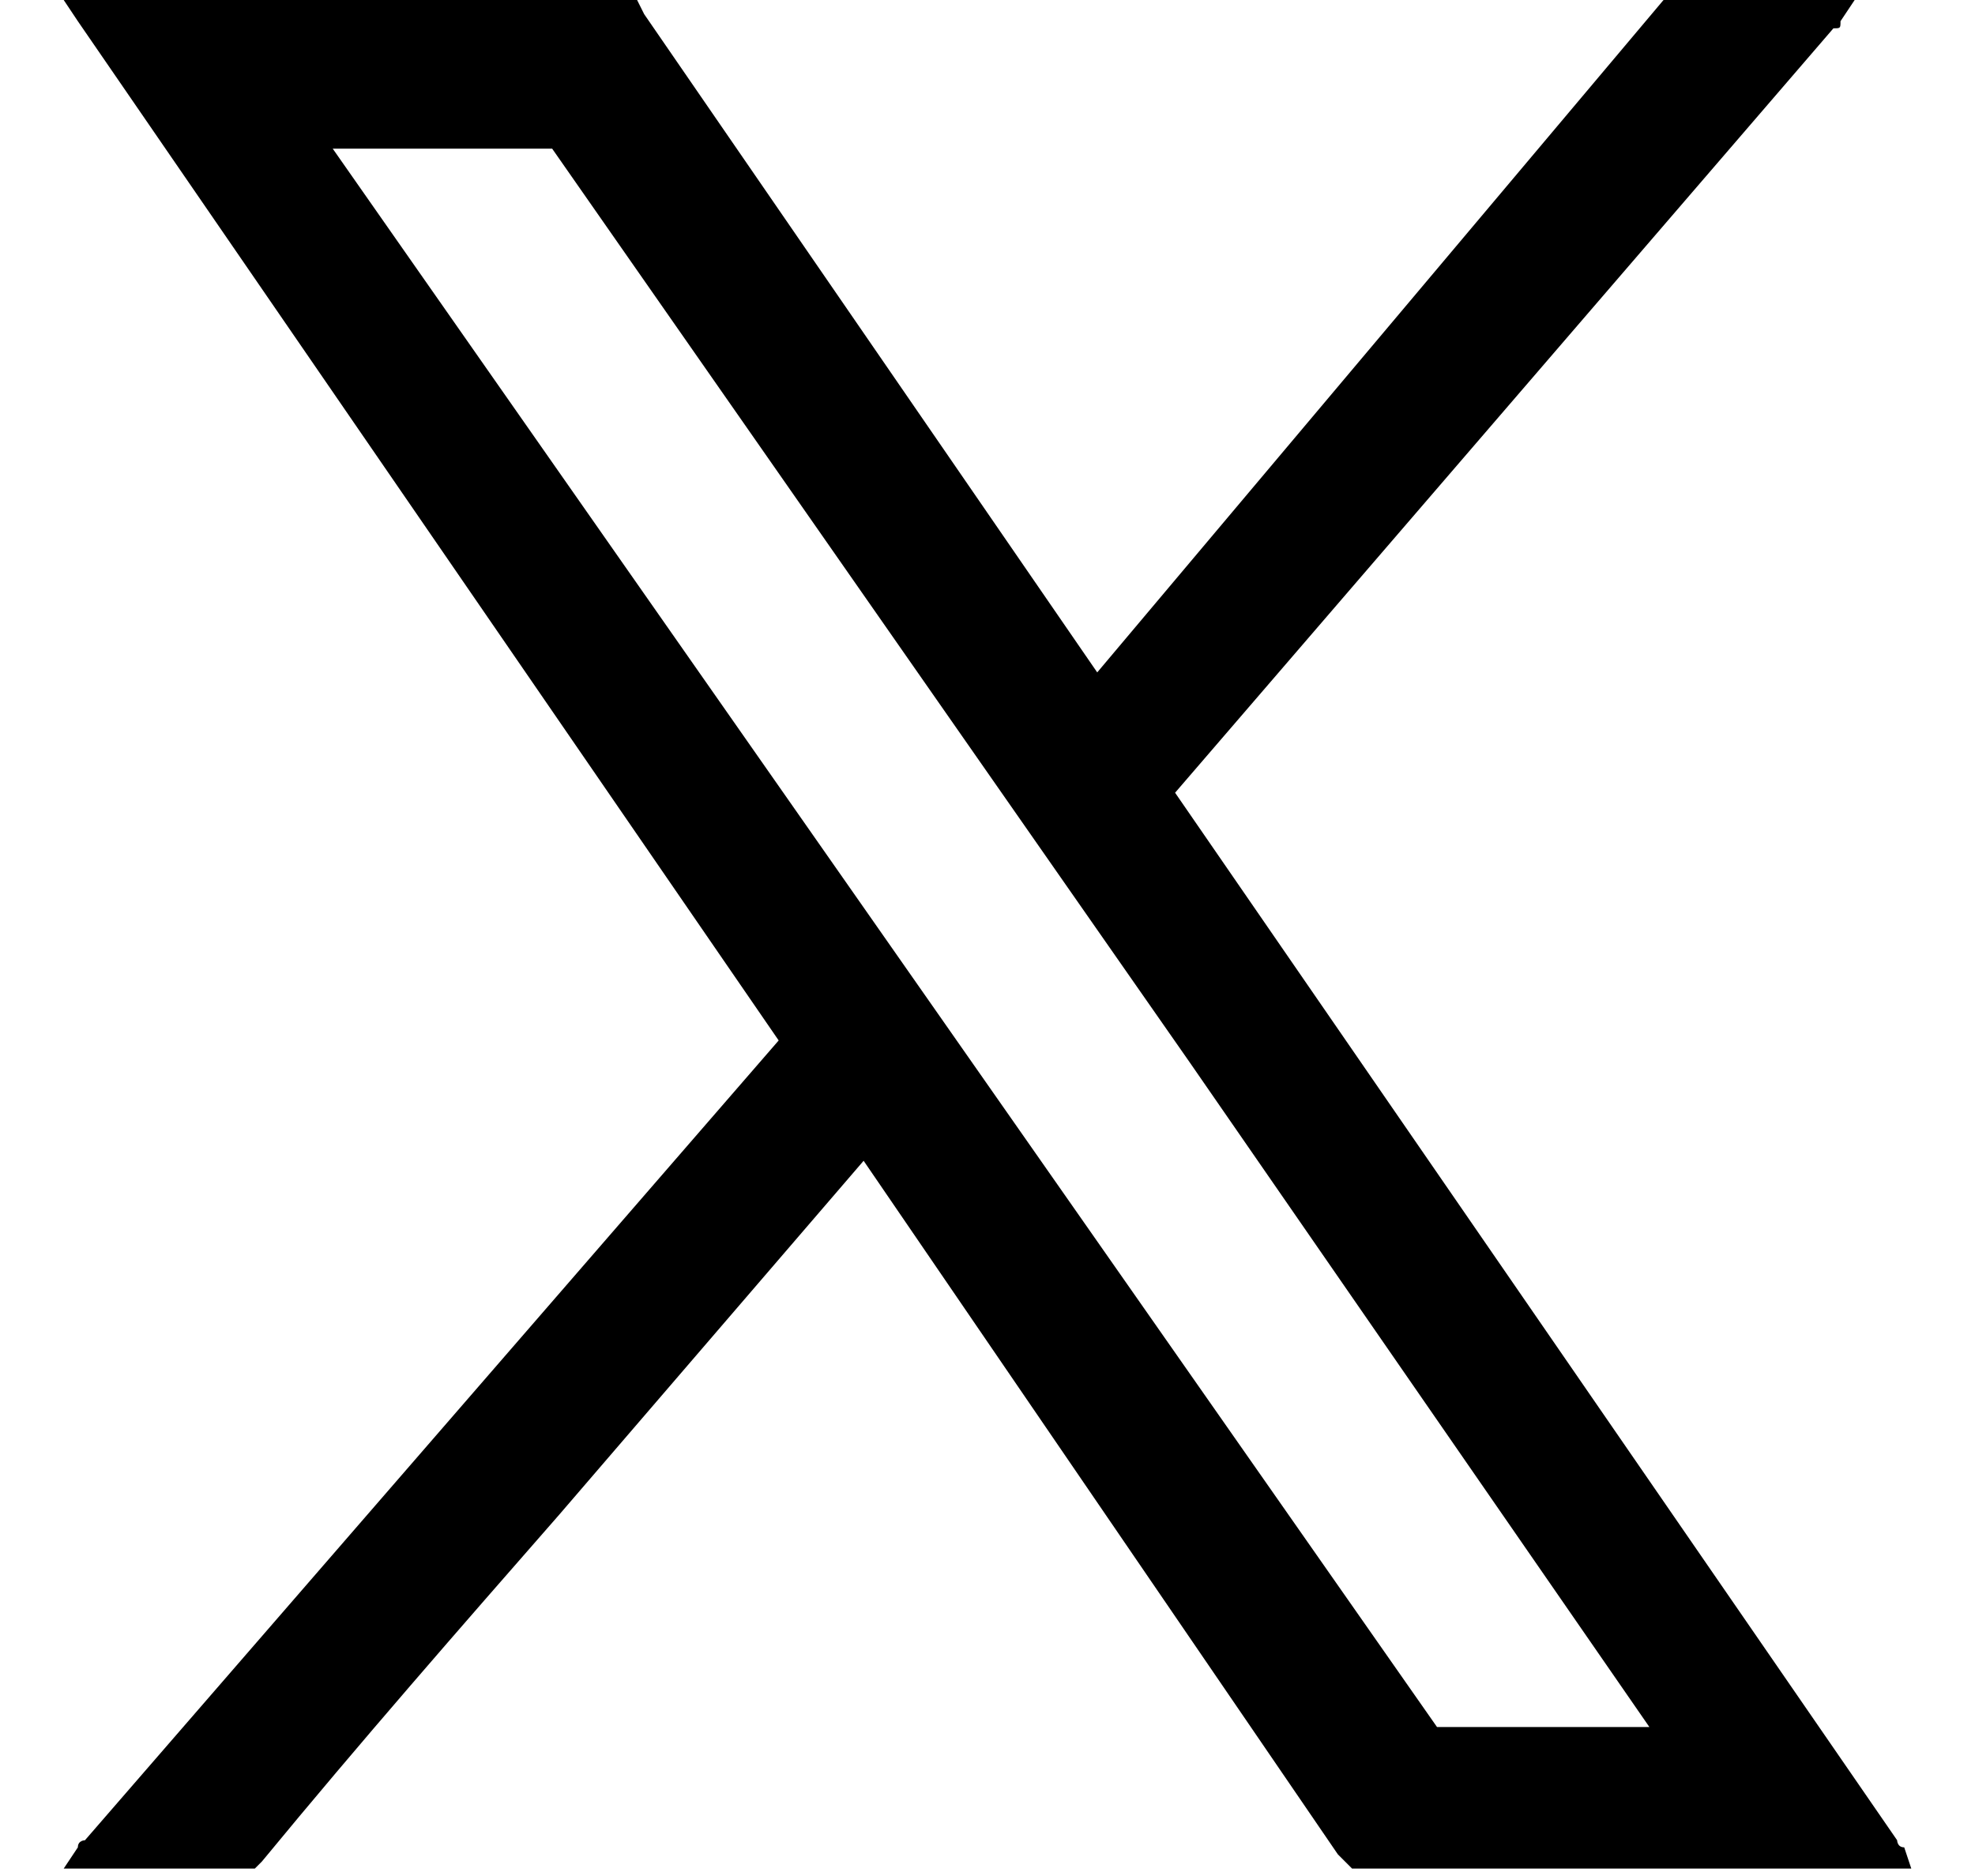<?xml version="1.0" encoding="utf-8"?>
<!-- Generator: Adobe Illustrator 27.9.4, SVG Export Plug-In . SVG Version: 9.03 Build 54784)  -->
<svg version="1.1" id="レイヤー_1" xmlns="http://www.w3.org/2000/svg" xmlns:xlink="http://www.w3.org/1999/xlink" x="0px"
	 y="0px" viewBox="0 0 27.9 26.5" style="enable-background:new 0 0 27.9 26.5;" xml:space="preserve">
<g id="_イヤー_1">
</g>
<g>
	<g>
		<path d="M26.7,26.4h-7.6l-0.2-0.2l-6.7-9.8l-4.3,5c-1.4,1.6-2.8,3.2-4.2,4.9l-0.1,0.1H0.9l0.2-0.3c0-0.1,0.1-0.1,0.1-0.1L11,14.7
			L1.1,0.3L0.9,0l0,0h0.3l0.1,0L9,0l0.1,0.2l6.4,9.3L23.5,0h2.7l-0.2,0.3c0,0.1,0,0.1-0.1,0.1l-9.3,10.8L26.8,26c0,0,0,0.1,0.1,0.1
			l0.1,0.3L26.7,26.4z M23.6,0.2l0.2,0.1L23.6,0.2z M4.7,2.1l15.6,22.3l3,0l-6.5-9.4c-3-4.3-6-8.6-9-12.9c-0.9,0-1.8,0-2.6,0H4.7z"
			/>
	</g>
</g>
</svg>

